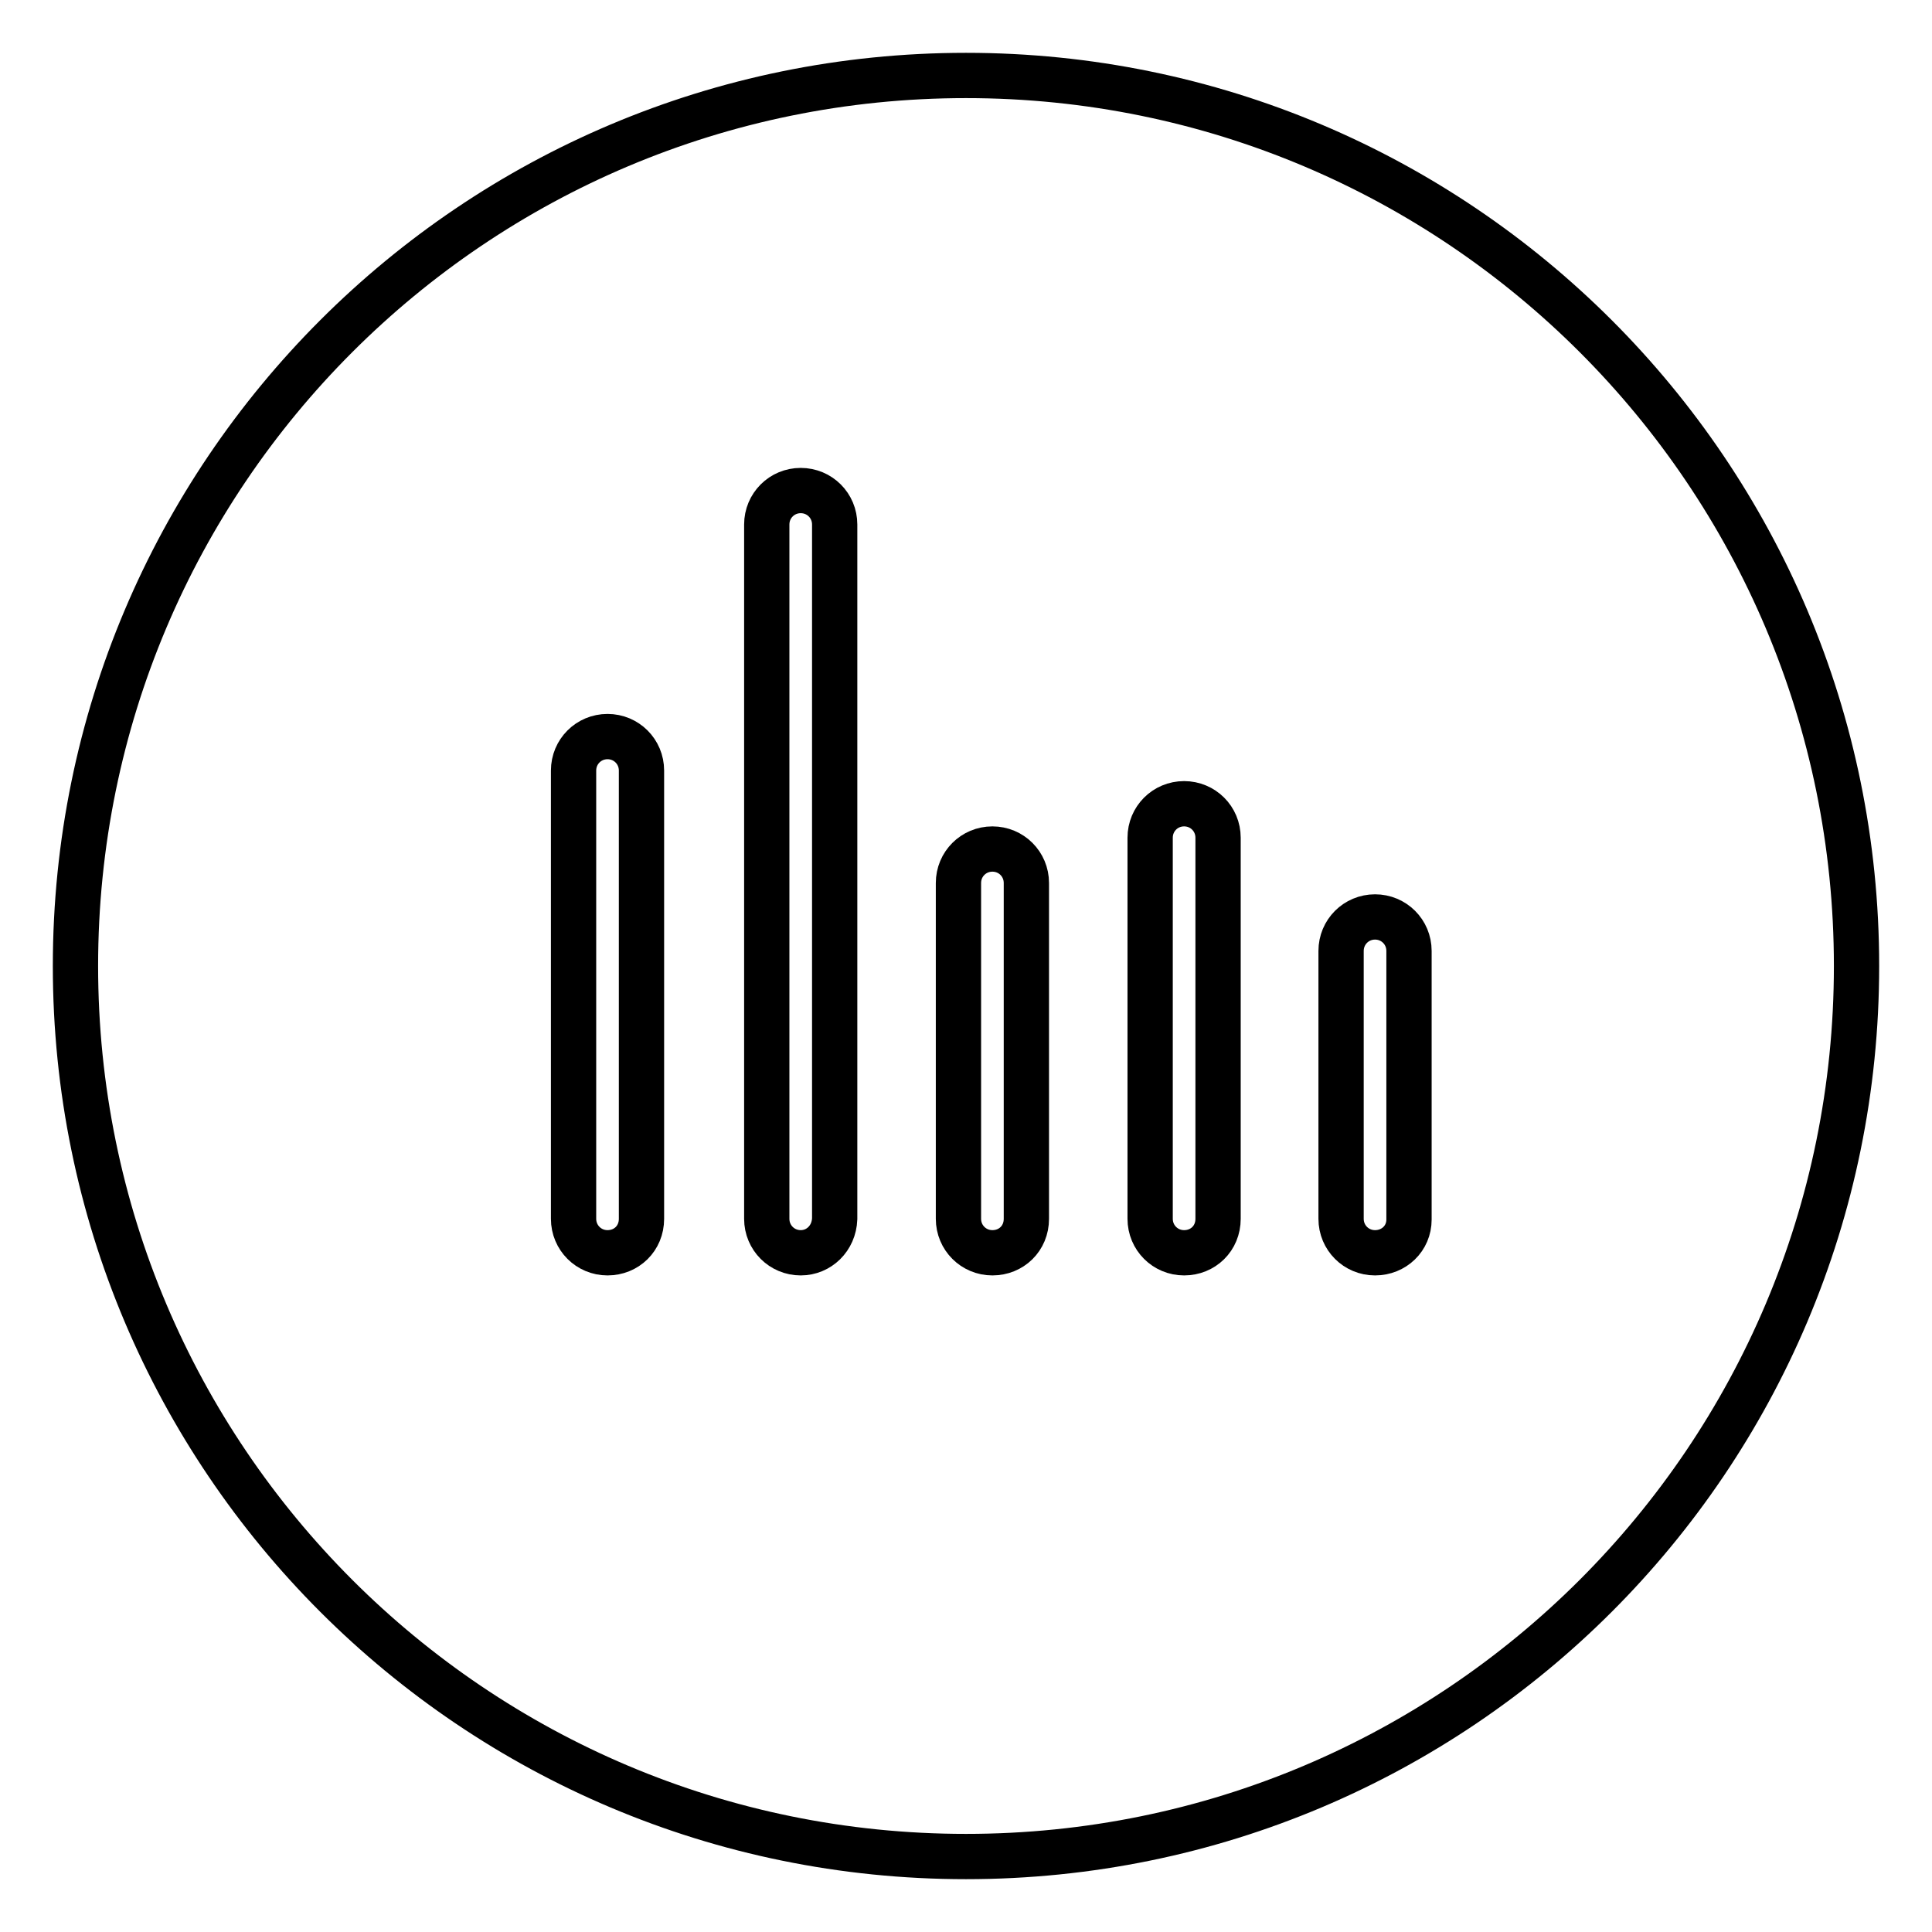 <?xml version="1.0" encoding="utf-8"?>
<!-- Svg Vector Icons : http://www.onlinewebfonts.com/icon -->
<!DOCTYPE svg PUBLIC "-//W3C//DTD SVG 1.1//EN" "http://www.w3.org/Graphics/SVG/1.1/DTD/svg11.dtd">
<svg version="1.1" xmlns="http://www.w3.org/2000/svg" xmlns:xlink="http://www.w3.org/1999/xlink" x="0px" y="0px" viewBox="0 0 256 256" enable-background="new 0 0 256 256" xml:space="preserve">
<g><g><path stroke-width="6" fill-opacity="0" stroke="#000000"  d="M10,128c0,65.2,52.8,118,118,118c65.2,0,118-52.8,118-118c0-65.2-52.8-118-118-118C62.8,10,10,62.8,10,128L10,128z"/><path stroke-width="6" fill-opacity="0" stroke="#000000"  d="M106.1,166L106.1,166c-2.5,0-4.5-2-4.5-4.5v-92c0-2.5,2-4.5,4.5-4.5l0,0c2.5,0,4.5,2,4.5,4.5v92C110.5,164.1,108.5,166,106.1,166z"/><path stroke-width="6" fill-opacity="0" stroke="#000000"  d="M131.5,166L131.5,166c-2.5,0-4.5-2-4.5-4.5v-44.5c0-2.5,2-4.5,4.5-4.5l0,0c2.5,0,4.5,2,4.5,4.5v44.5C136,164.1,134,166,131.5,166z"/><path stroke-width="6" fill-opacity="0" stroke="#000000"  d="M156.9,166L156.9,166c-2.5,0-4.5-2-4.5-4.5v-50.5c0-2.5,2-4.5,4.5-4.5l0,0c2.5,0,4.5,2,4.5,4.5v50.5C161.4,164.1,159.4,166,156.9,166z"/><path stroke-width="6" fill-opacity="0" stroke="#000000"  d="M182.2,166L182.2,166c-2.5,0-4.5-2-4.5-4.5V126c0-2.5,2-4.5,4.5-4.5l0,0c2.5,0,4.5,2,4.5,4.5v35.6C186.7,164.1,184.7,166,182.2,166z"/><path stroke-width="6" fill-opacity="0" stroke="#000000"  d="M80.5,166L80.5,166c-2.5,0-4.5-2-4.5-4.5v-59.4c0-2.5,2-4.5,4.5-4.5l0,0c2.5,0,4.5,2,4.5,4.5v59.4C85,164.1,83,166,80.5,166z"/></g></g>
</svg>